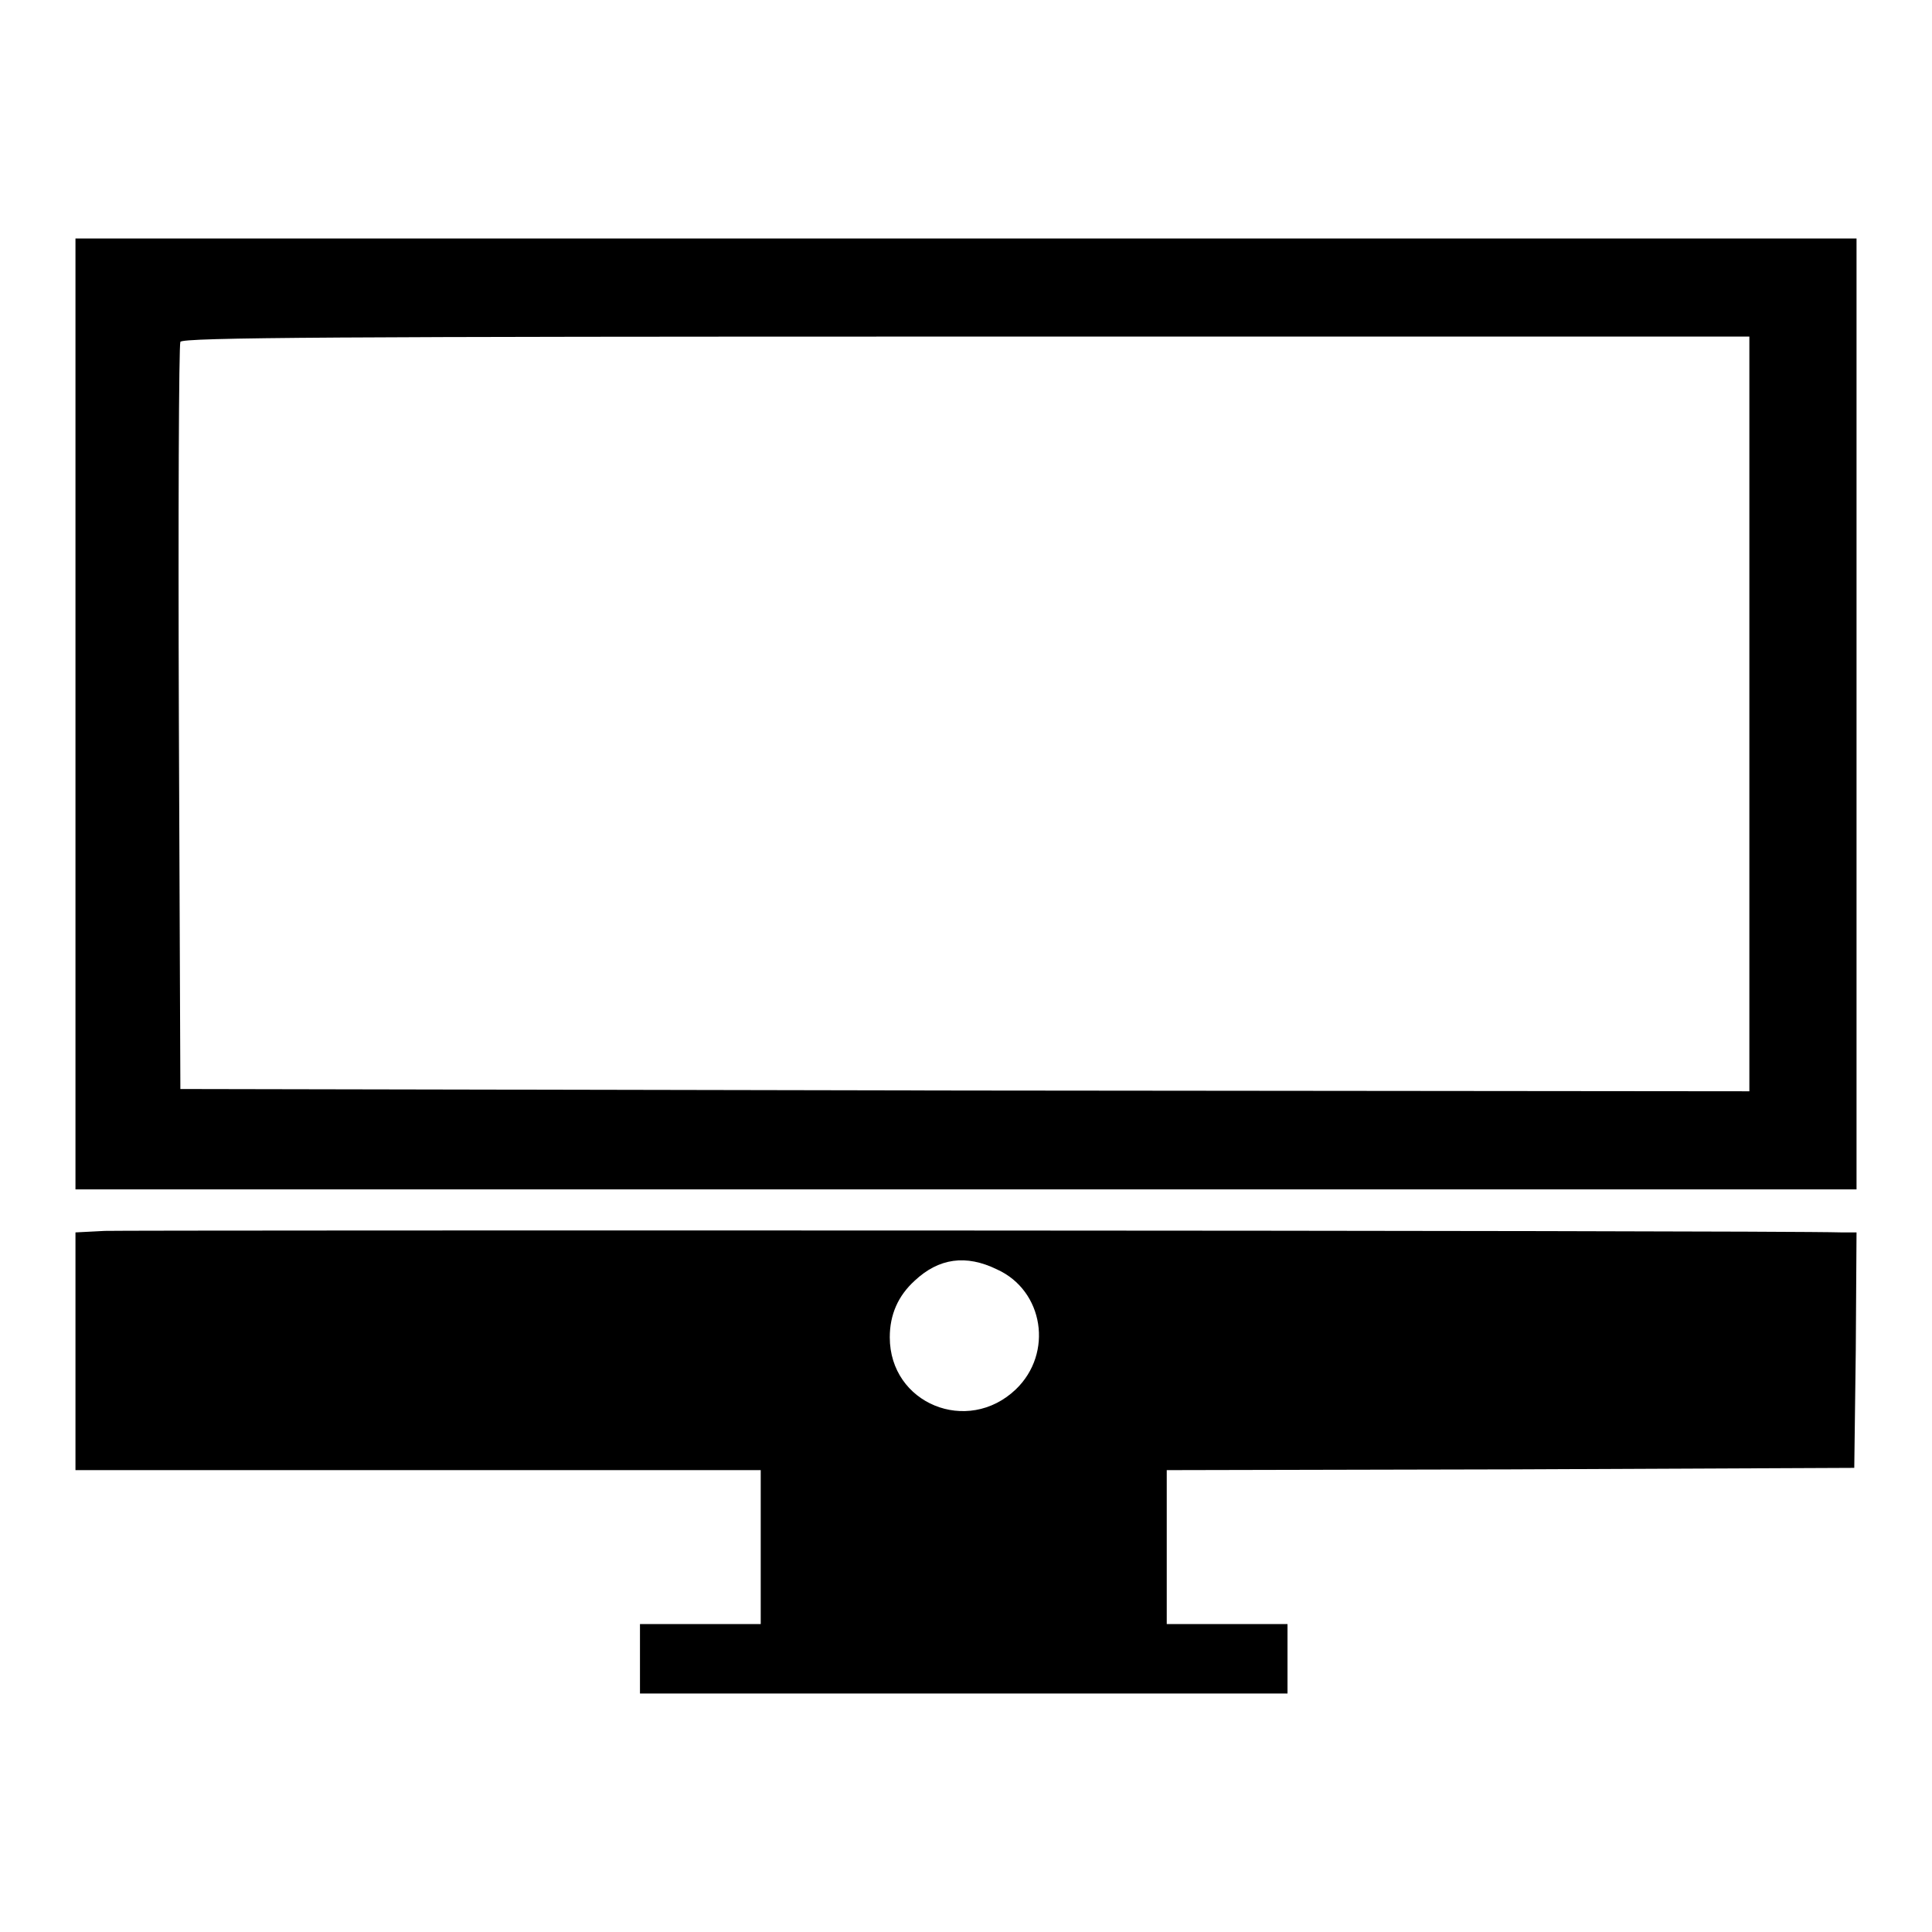<?xml version="1.0" encoding="utf-8"?>
<!-- Svg Vector Icons : http://www.onlinewebfonts.com/icon -->
<!DOCTYPE svg PUBLIC "-//W3C//DTD SVG 1.1//EN" "http://www.w3.org/Graphics/SVG/1.1/DTD/svg11.dtd">
<svg version="1.1" xmlns="http://www.w3.org/2000/svg" xmlns:xlink="http://www.w3.org/1999/xlink" x="0px" y="0px" viewBox="0 0 256 256" enable-background="new 0 0 256 256" xml:space="preserve">
<g><g><g><path fill="#000000" d="M10,94.6v63h118h118v-63v-63H128H10V94.6z M231.8,94.6v50l-104-0.1l-103.9-0.2l-0.2-49.1c-0.1-27,0-49.5,0.2-49.9c0.2-0.6,21.6-0.7,104.1-0.7h103.8L231.8,94.6L231.8,94.6z"/><path fill="#000000" d="M13.9,163.1l-3.9,0.2V179v15.8h45.4h45.4v10.2v10.2h-8h-8v4.6v4.6h42.9h42.9v-4.6v-4.6h-8h-8v-10.2v-10.2l45.6-0.1l45.5-0.2l0.2-15.6l0.1-15.6h-2C234,163,16.8,163,13.9,163.1z M132.1,168.2c6.2,2.8,7.5,11.1,2.5,15.9c-6.4,6.1-16.7,1.9-16.7-6.9c0-3,1.1-5.5,3.3-7.5C124.4,166.7,128,166.2,132.1,168.2z"/></g></g></g>
</svg>